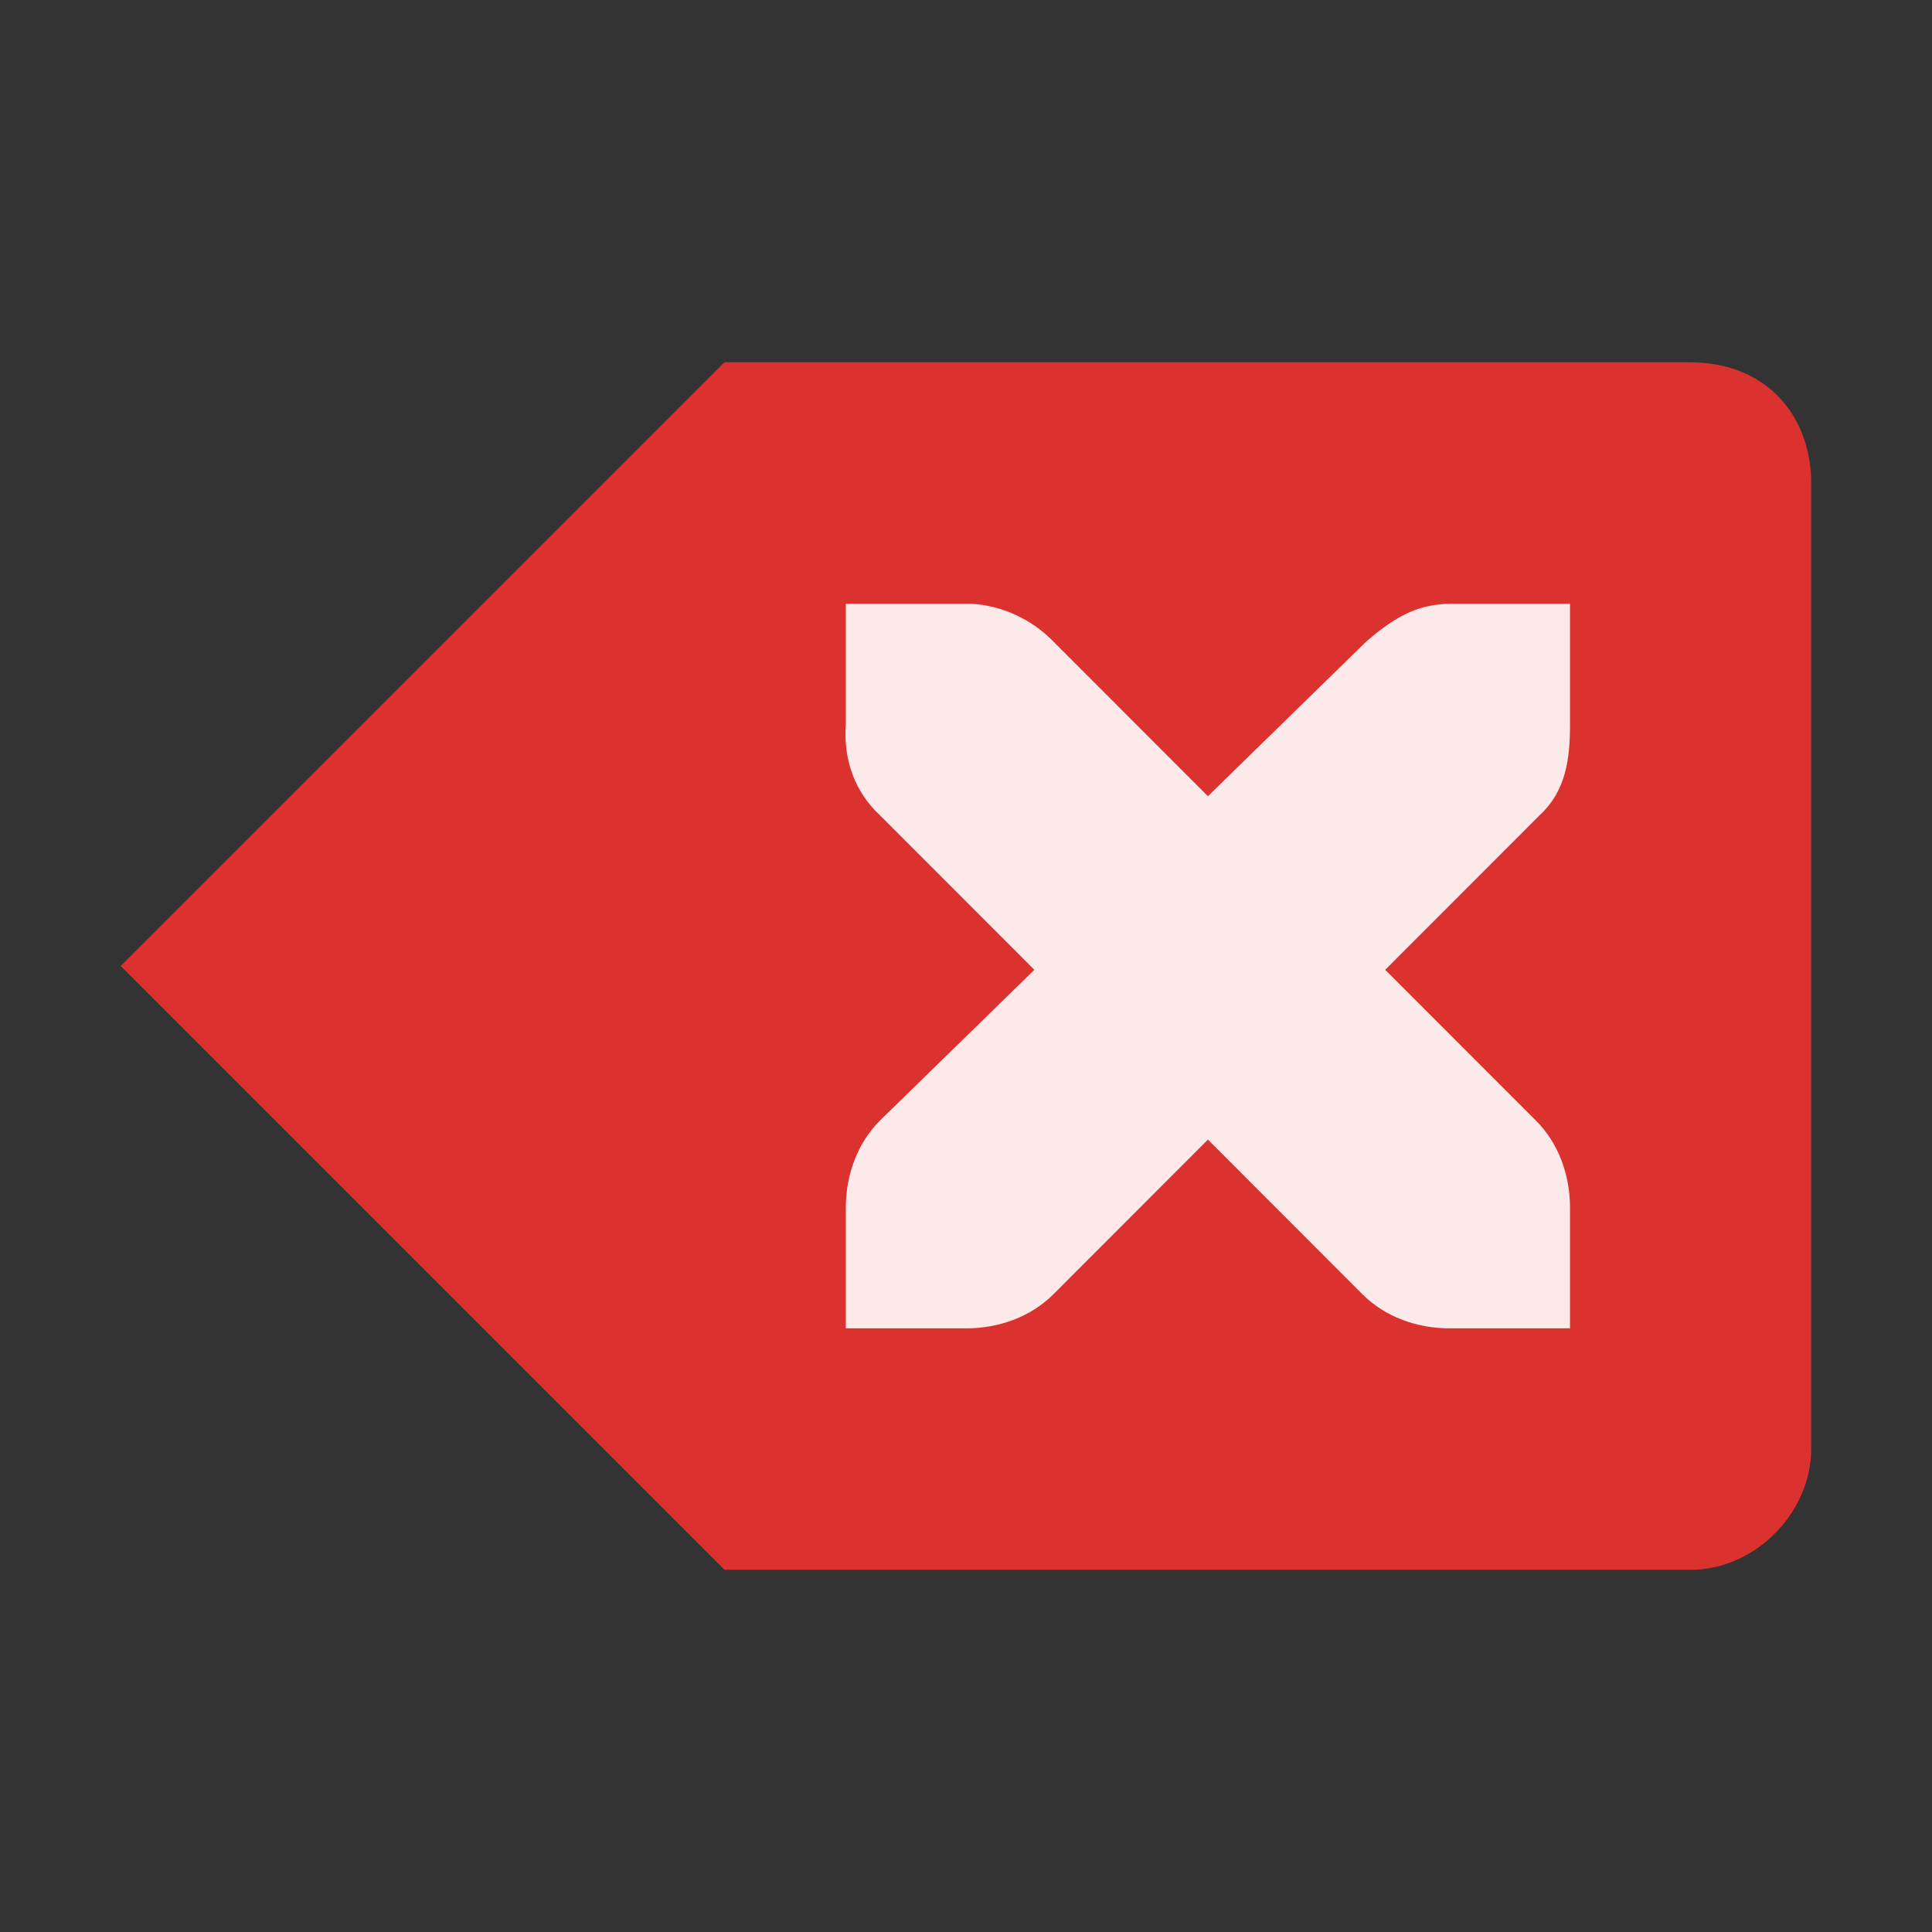 <svg xmlns="http://www.w3.org/2000/svg" viewBox="0 0 32 32">
 <rect x="0" y="0" width="32" height="32" fill="#333333" stroke="none"/>
 <g>
  <path d="m 12 6 -10 10 10 10 16.07 0 c 1.06 -0.044 1.929 -0.984 1.929 -2 l 0 -16 c 0 -1.062 -0.691 -2 -2.02 -2" style="fill:#dc322f;opacity:1;fill-opacity:1;color:#000"/>
  <path d="m 14.01 10 1.999 0 c 0.021 0 0.042 -0.001 0.063 0 0.51 0.022 1.019 0.257 1.374 0.625 l 2.561 2.563 2.624 -2.563 c 0.531 -0.461 0.893 -0.611 1.374 -0.625 l 1.999 0 l 0 2 c 0 0.573 -0.069 1.101 -0.5 1.5 l -2.561 2.563 2.499 2.5 c 0.376 0.376 0.562 0.907 0.562 1.438 l 0 2 -1.999 0 c -0.53 0 -1.061 -0.186 -1.437 -0.563 l -2.561 -2.563 -2.561 2.563 c -0.376 0.376 -0.906 0.563 -1.437 0.563 l -1.999 0 0 -2 c 0 -0.531 0.186 -1.061 0.562 -1.438 l 2.561 -2.5 l -2.561 -2.563 c -0.421 -0.389 -0.606 -0.938 -0.562 -1.5 l 0 -2 z" style="fill:#fff;fill-opacity:1;color:#000"/>
  <path d="m 14.01 10 1.999 0 c 0.021 0 0.042 -0.001 0.063 0 0.51 0.022 1.019 0.257 1.374 0.625 l 2.561 2.563 2.624 -2.563 c 0.531 -0.461 0.893 -0.611 1.374 -0.625 l 1.999 0 l 0 2 c 0 0.573 -0.069 1.101 -0.5 1.5 l -2.561 2.563 2.499 2.5 c 0.376 0.376 0.562 0.907 0.562 1.438 l 0 2 -1.999 0 c -0.53 0 -1.061 -0.186 -1.437 -0.563 l -2.561 -2.563 -2.561 2.563 c -0.376 0.376 -0.906 0.563 -1.437 0.563 l -1.999 0 0 -2 c 0 -0.531 0.186 -1.061 0.562 -1.438 l 2.561 -2.5 l -2.561 -2.563 c -0.421 -0.389 -0.606 -0.938 -0.562 -1.5 l 0 -2 z" style="fill:#dc322f;fill-opacity:0.102;color:#000"/>
 </g>
</svg>

